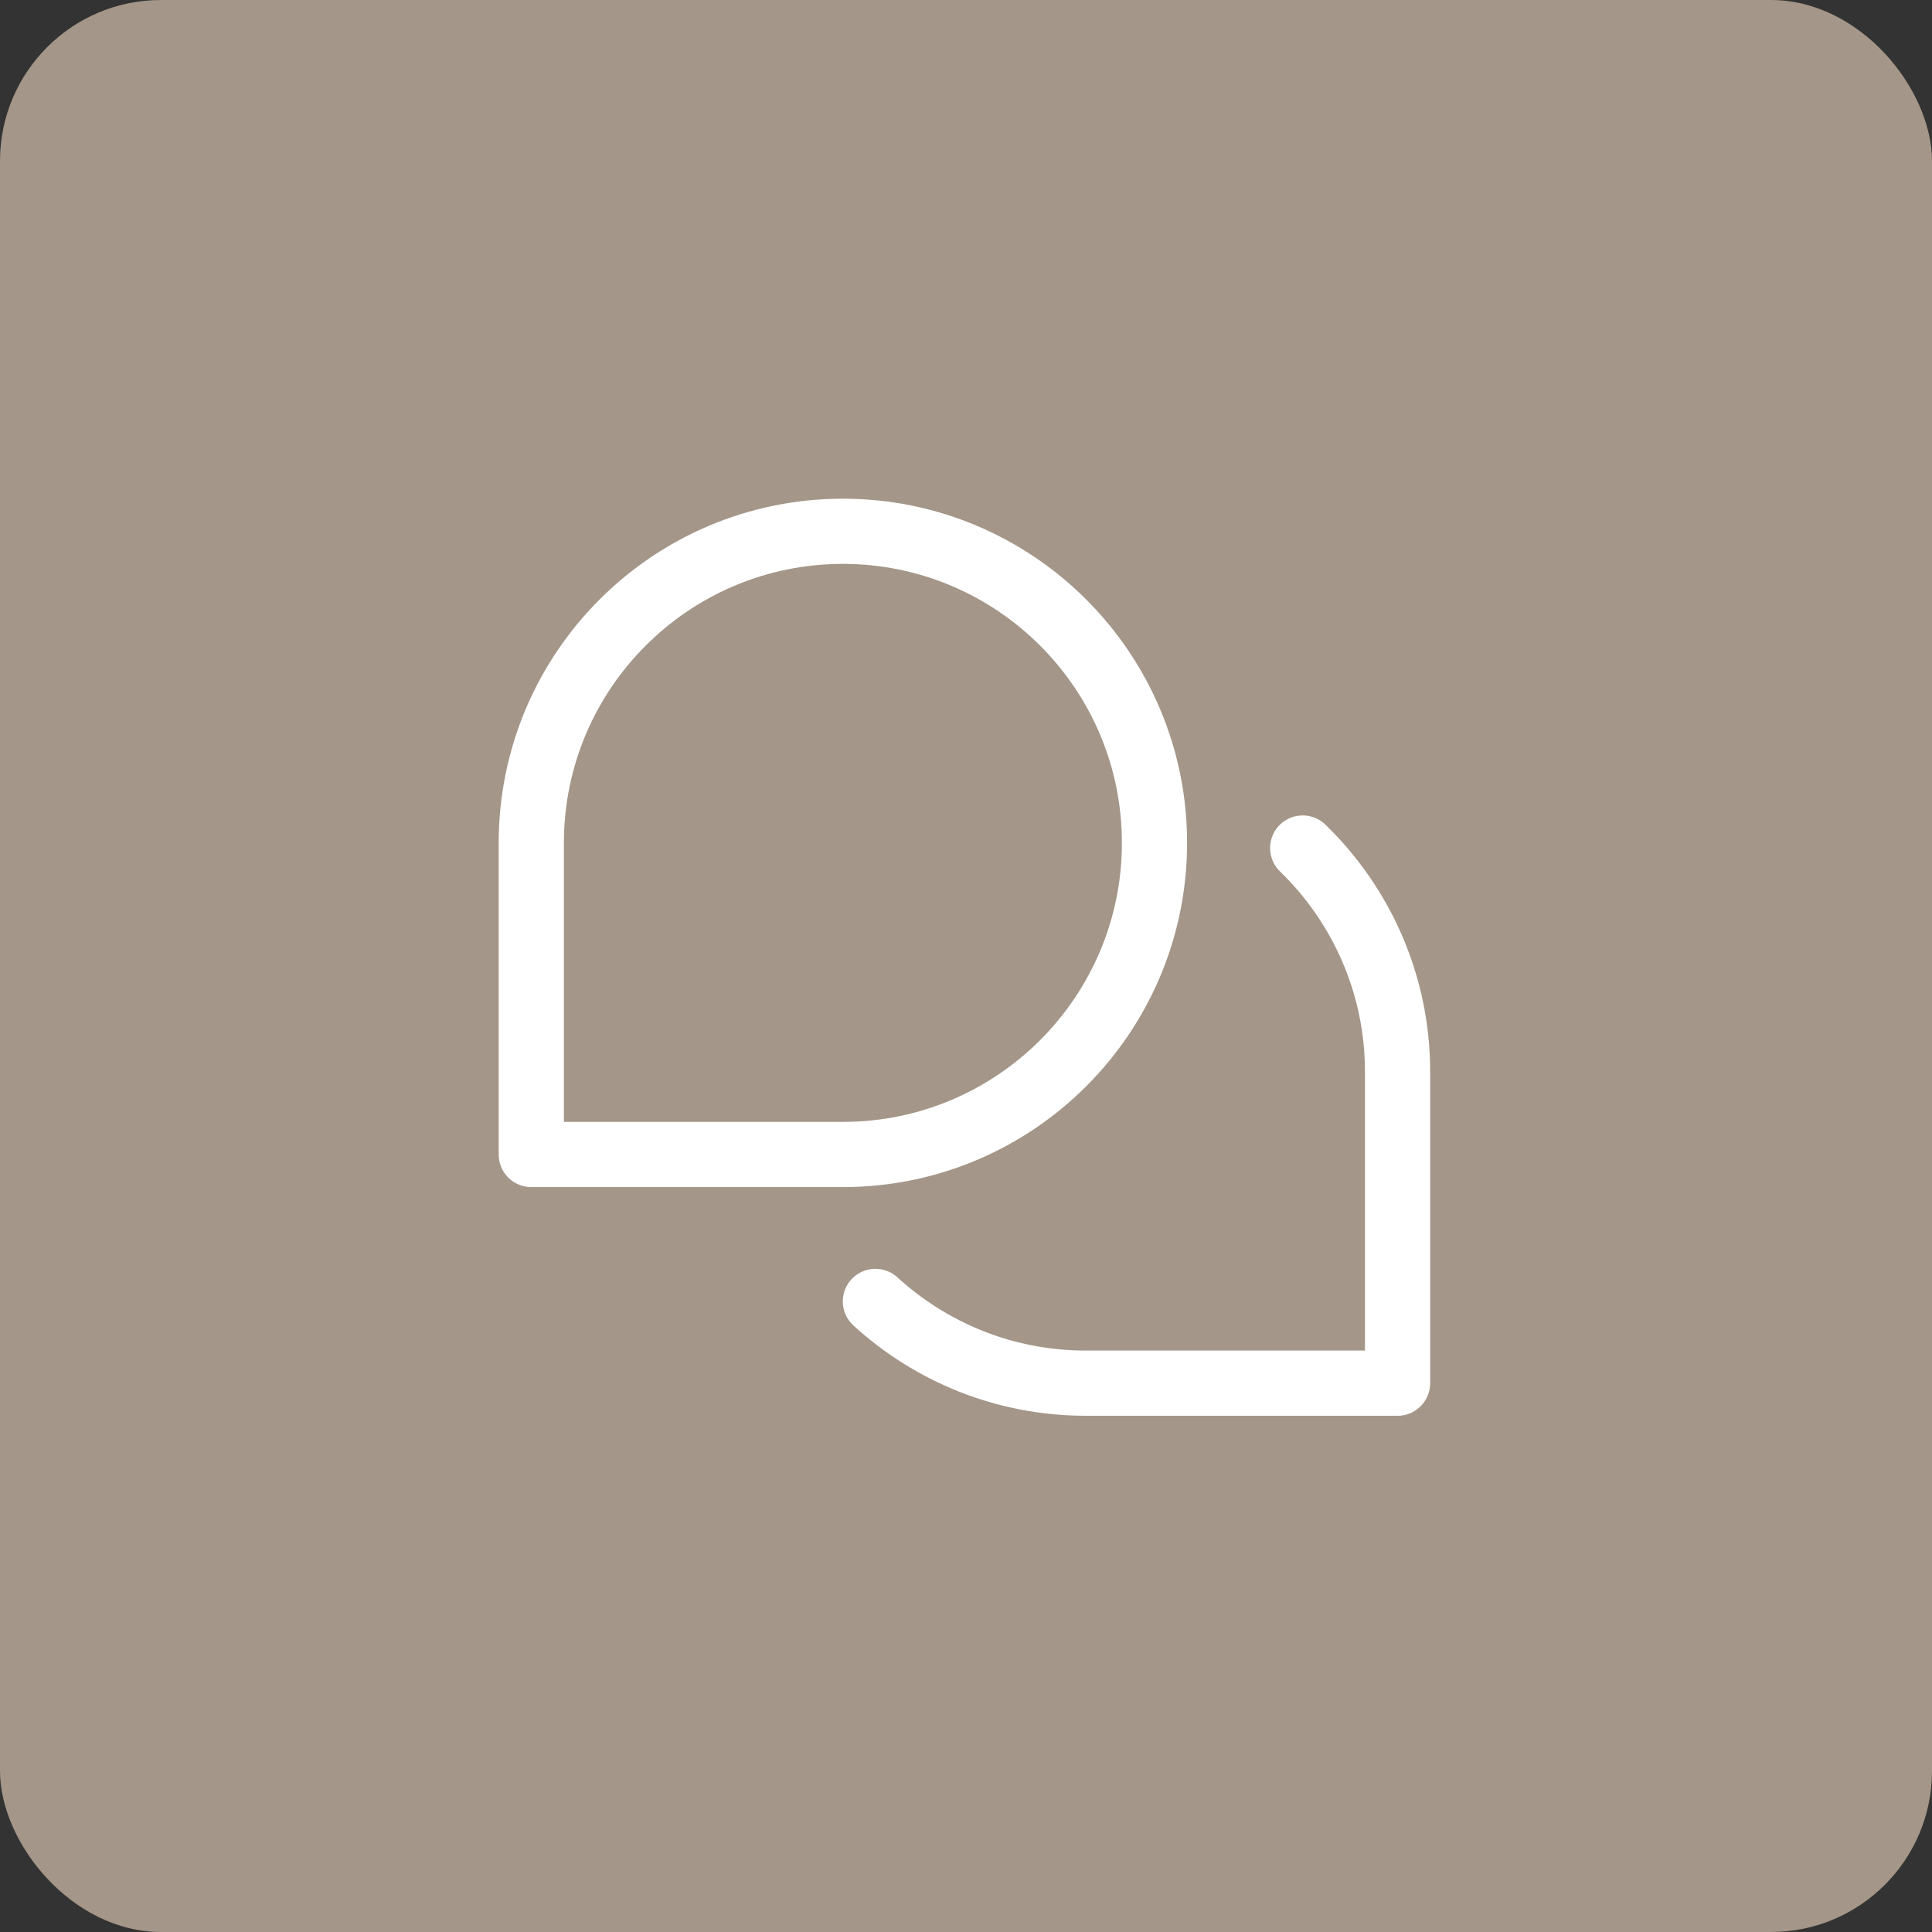 <svg width="80" height="80" viewBox="0 0 80 80" fill="none" xmlns="http://www.w3.org/2000/svg">
<rect x="0" y="0" width="80" height="80" fill="#333333" stroke="none"/>
<rect width="80" height="80" rx="6.667" fill="#A49688"/>
<path d="M34.902 22C42.024 22 47.805 27.78 47.805 34.902C47.805 42.024 42.024 47.805 34.902 47.805H22V34.902C22 27.78 27.78 22 34.902 22Z" stroke="white" stroke-width="2.7" stroke-linecap="round" stroke-linejoin="round"/>
<path d="M53.942 35.115C56.358 37.458 57.87 40.747 57.87 44.377V57.274H44.962C41.598 57.274 38.543 55.986 36.249 53.889" stroke="white" stroke-width="2.7" stroke-linecap="round" stroke-linejoin="round"/>
</svg>
